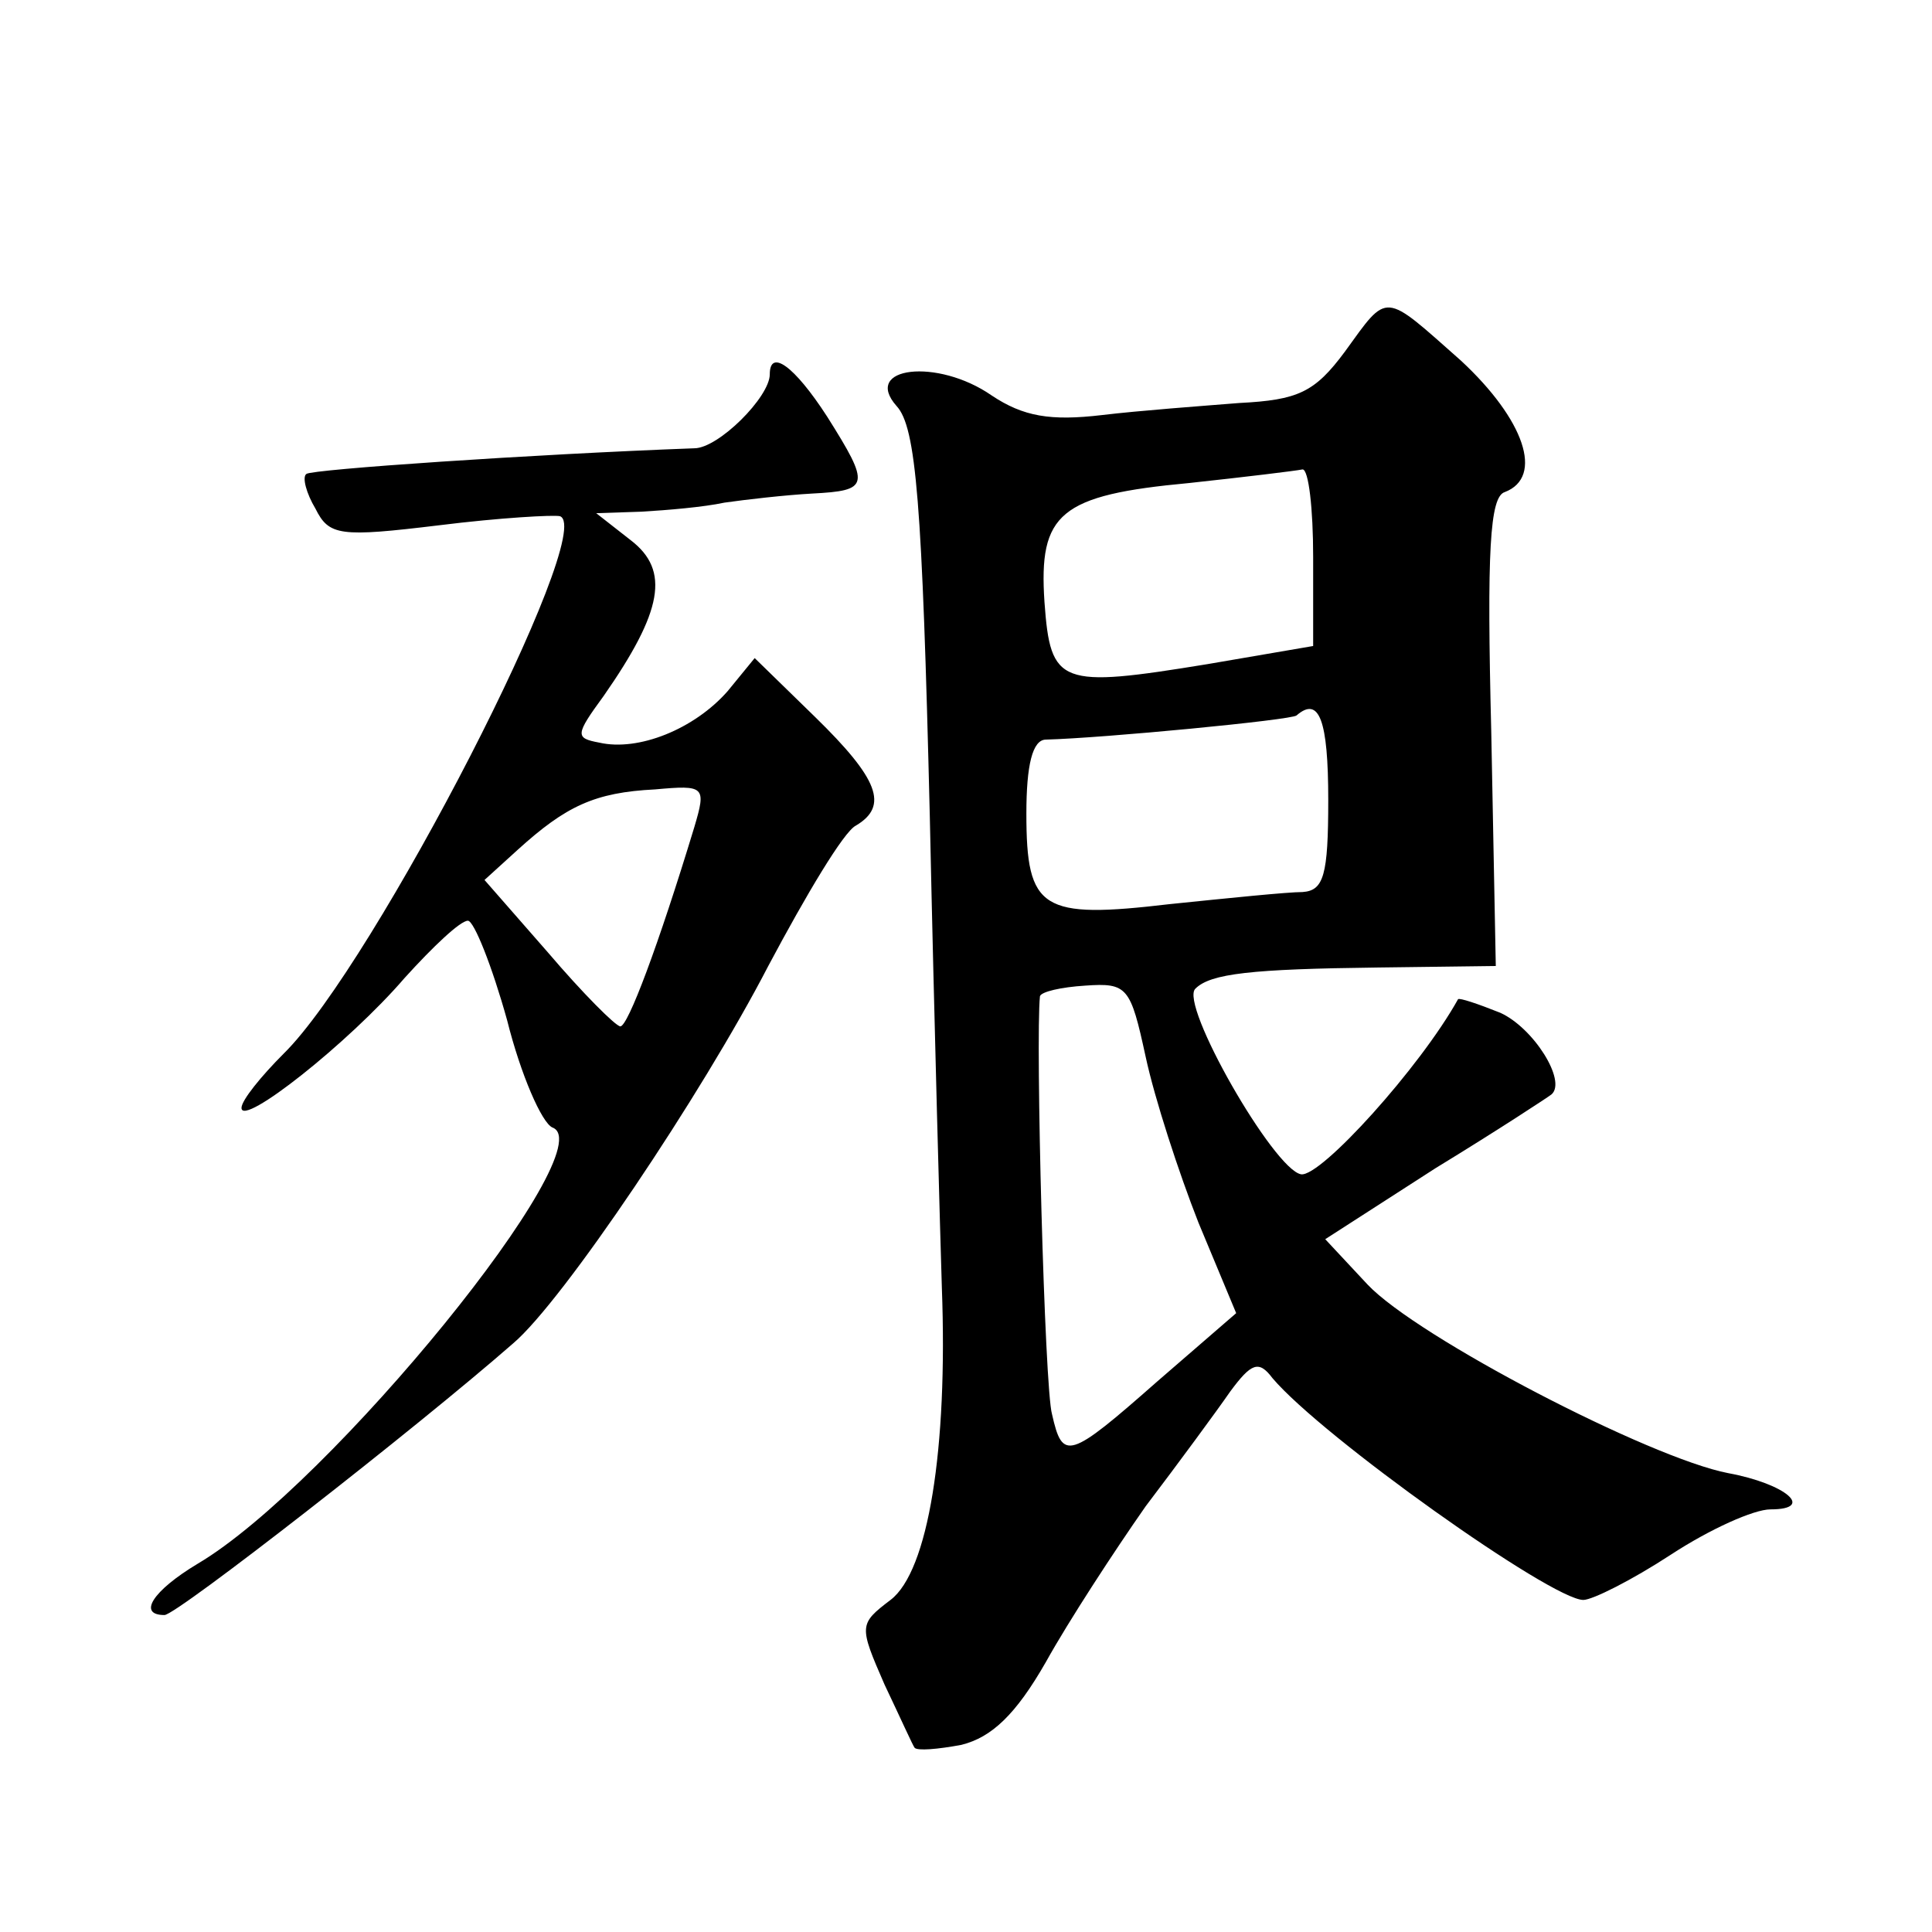 <?xml version="1.0" standalone="no"?>
<!DOCTYPE svg PUBLIC "-//W3C//DTD SVG 20010904//EN"
 "http://www.w3.org/TR/2001/REC-SVG-20010904/DTD/svg10.dtd">
<svg version="1.0" xmlns="http://www.w3.org/2000/svg"
 width="128pt" height="128pt" viewBox="0 0 128 128"
 preserveAspectRatio="xMidYMid meet">
<g transform="translate(0,128) scale(0.1,-0.1)"
fill="#0" stroke="none">
<path d="M891 1047 c-20 -27 -31 -32 -70 -34 -25 -2 -66 -5 -91 -8 -34 -4 -52 -1
-73 13 -36 25 -86 19 -63 -7 13 -14 17 -64 22 -271 3 -140 7 -281 8 -313 4 -107
-9 -188 -34 -207 -21 -16 -21 -17 -4 -56 10 -21 19 -41 20 -42 2 -2 15 -1 31 2
20 5 36 20 56 55 15 27 45 73 66 103 22 29 47 63 56 76 14 19 19 21 28 9 33 -39
185 -147 206 -147 6 0 32 13 58 30 26 17 55 30 66 30 30 0 10 17 -28 24 -52 10
-206 90 -239 125 l-28 30 73 47 c41 25 76 48 77 49 10 9 -12 44 -34 54 -15 6 -27
10 -28 9 -25 -45 -91 -118 -104 -116 -18 3 -81 113 -70 123 10 10 37 13 121 14
l78 1 -3 155 c-3 120 -1 156 9 159 26 10 13 48 -29 87 -52 46 -48 46 -77 6z m-21
-136 l0 -59 -70 -12 c-98 -16 -104 -14 -108 41 -4 59 10 71 96 79 37 4 70 8 75
9 4 0 7 -26 7 -58z m10 -161 c0 -50 -3 -60 -17 -61 -10 0 -49 -4 -88 -8 -85 -10
-95 -4 -95 60 0 32 4 49 13 49 38 1 163 13 166 16 15 13 21 -3 21 -56z m-121 -170
c6 -28 22 -77 35 -110 l25 -60 -52 -45 c-59 -52 -63 -53 -70 -22 -5 17 -11 249
-8 277 1 3 14 6 30 7 28 2 30 -1 40 -47z M510 1032 c0 -15 -34 -49 -50 -49 -108
-4 -254 -14 -257 -17 -3 -2 0 -13 6 -23 9 -18 16 -19 82 -11 40 5 76 7 80 6 25
-9 -123 -297 -183 -356 -15 -15 -28 -31 -28 -36 0 -13 71 43 108 86 19 21 37 38
42 38 4 0 16 -30 26 -66 9 -36 23 -68 30 -71 35 -13 -147 -237 -235 -289 -30 -18
-40 -34 -22 -34 8 0 167 124 231 180 33 28 125 165 169 250 25 47 50 89 58 93 22
13 15 31 -27 72 l-40 39 -18 -22 c-22 -25 -59 -40 -85 -34 -16 3 -16 5 3 31 39
56 44 83 18 103 l-23 18 30 1 c17 1 41 3 55 6 14 2 40 5 58 6 38 2 39 5 10 51 -22
34 -38 45 -38 28z m-50 -300 c-24 -79 -44 -132 -49 -132 -3 0 -25 22 -48 49 l-42
48 22 20 c32 29 51 38 91 40 33 3 34 2 26 -25z"/>
</g>
</svg>
